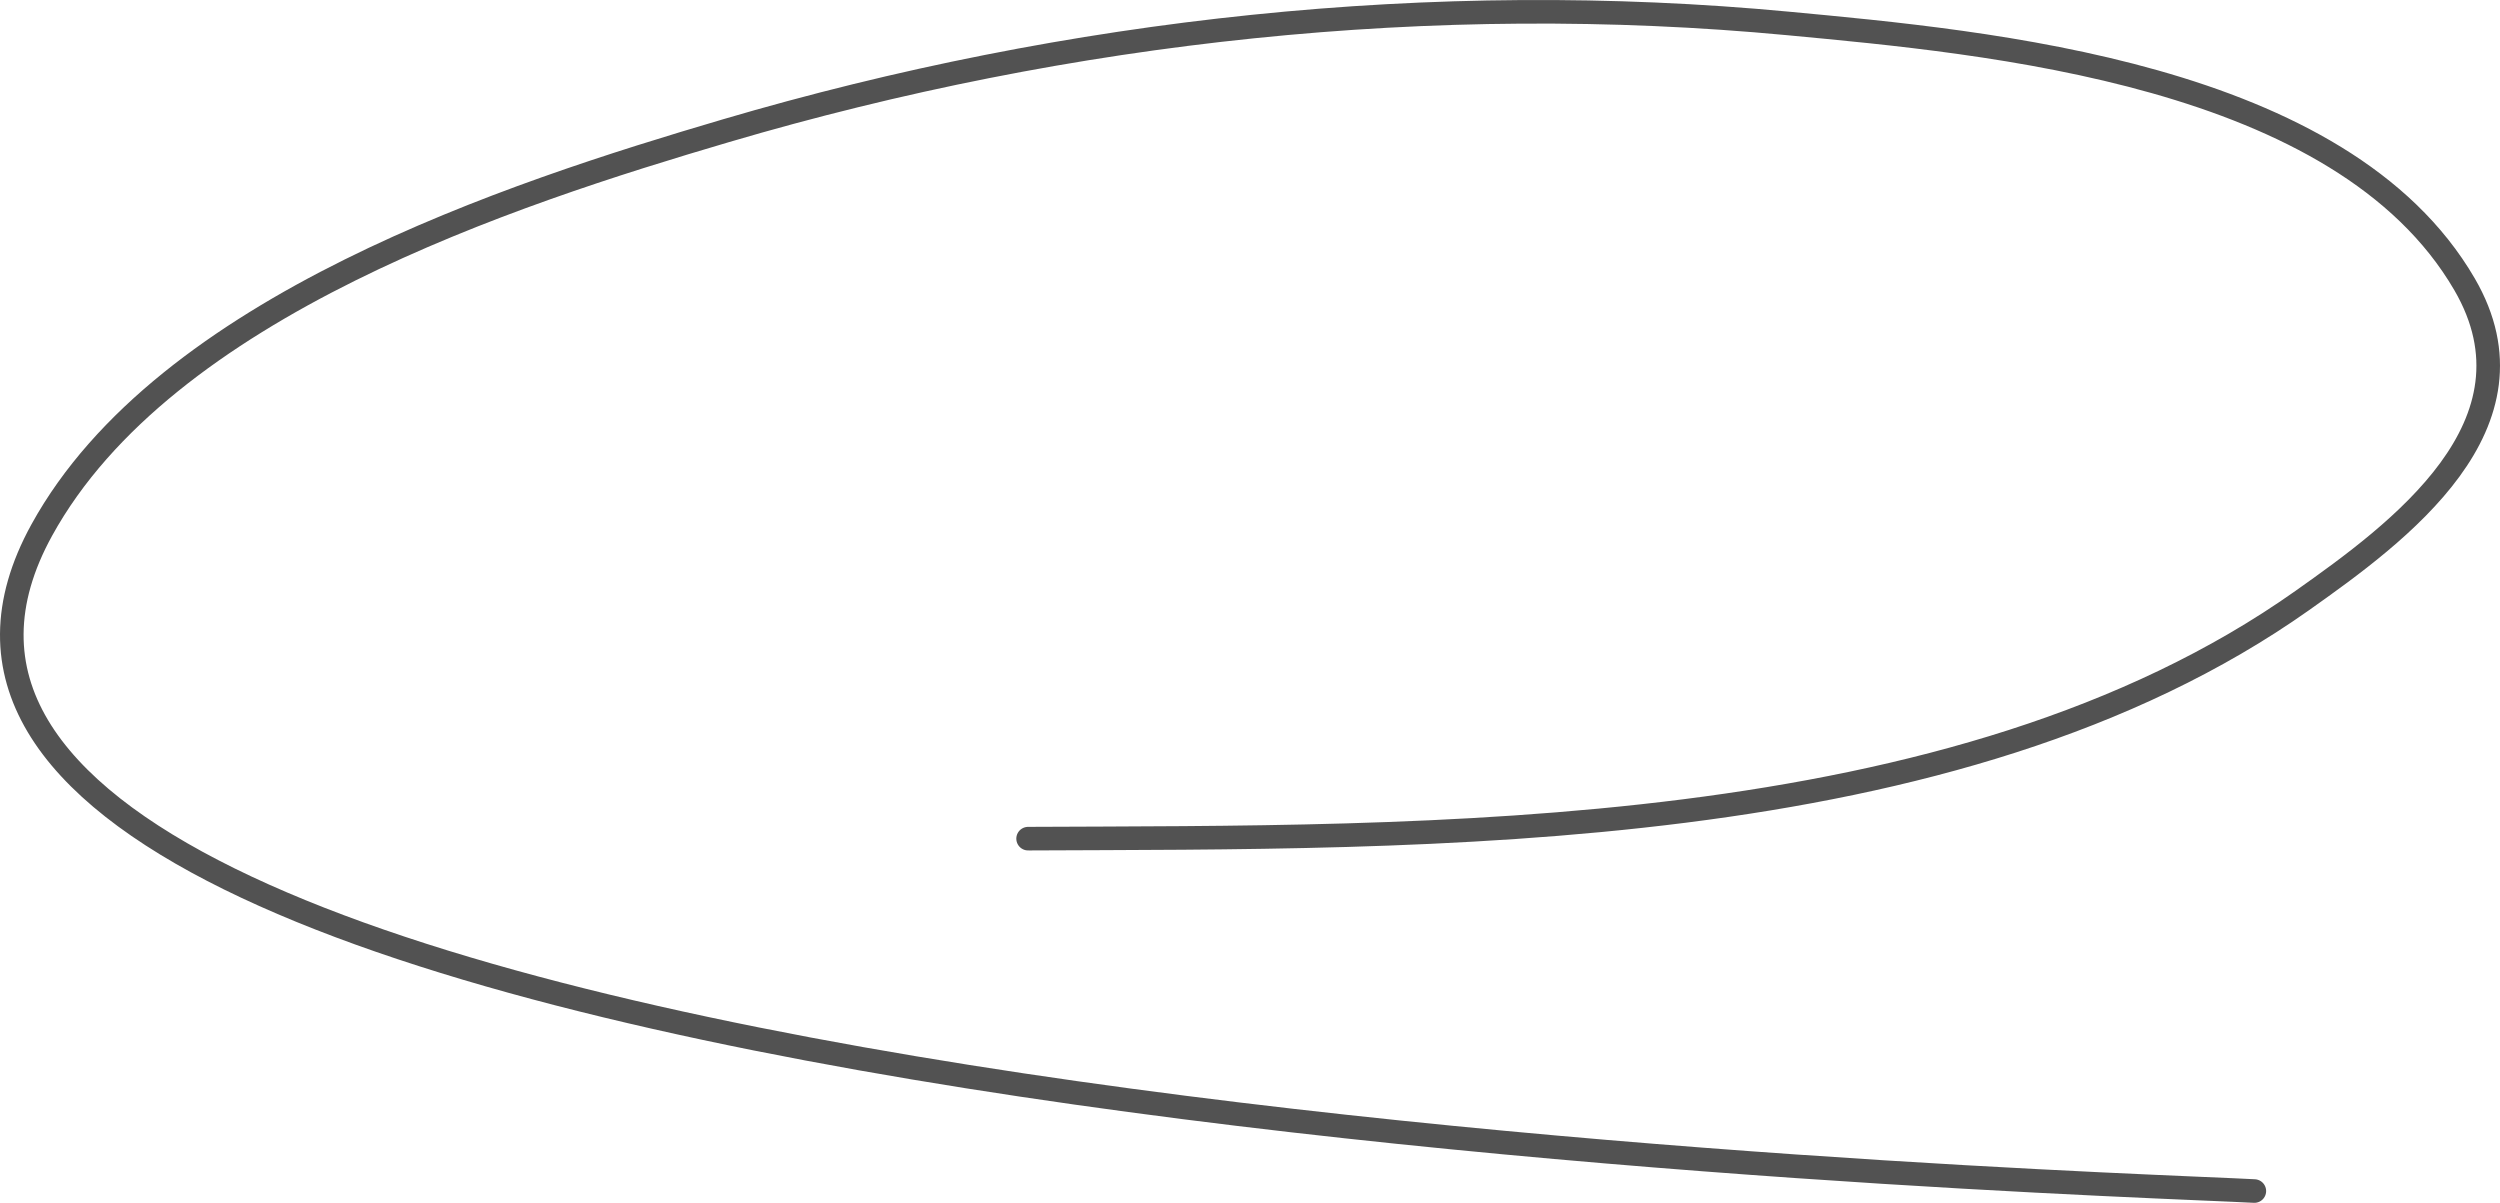 <?xml version="1.0" encoding="UTF-8"?> <svg xmlns="http://www.w3.org/2000/svg" width="212" height="102" viewBox="0 0 212 102" fill="none"> <path d="M87.183 71.118C120.982 70.952 165.76 71.765 195.225 50.93C203.36 45.178 215.916 36.012 208.991 24.103C198.588 6.212 168.503 3.582 151.652 1.99C121.573 -0.852 90.697 2.5 61.555 11.087C43.389 16.441 13.983 25.976 3.54 44.954C-23.752 94.549 177.606 100.251 191.168 101" stroke="#525252" stroke-width="2" stroke-linecap="round"></path> </svg> 